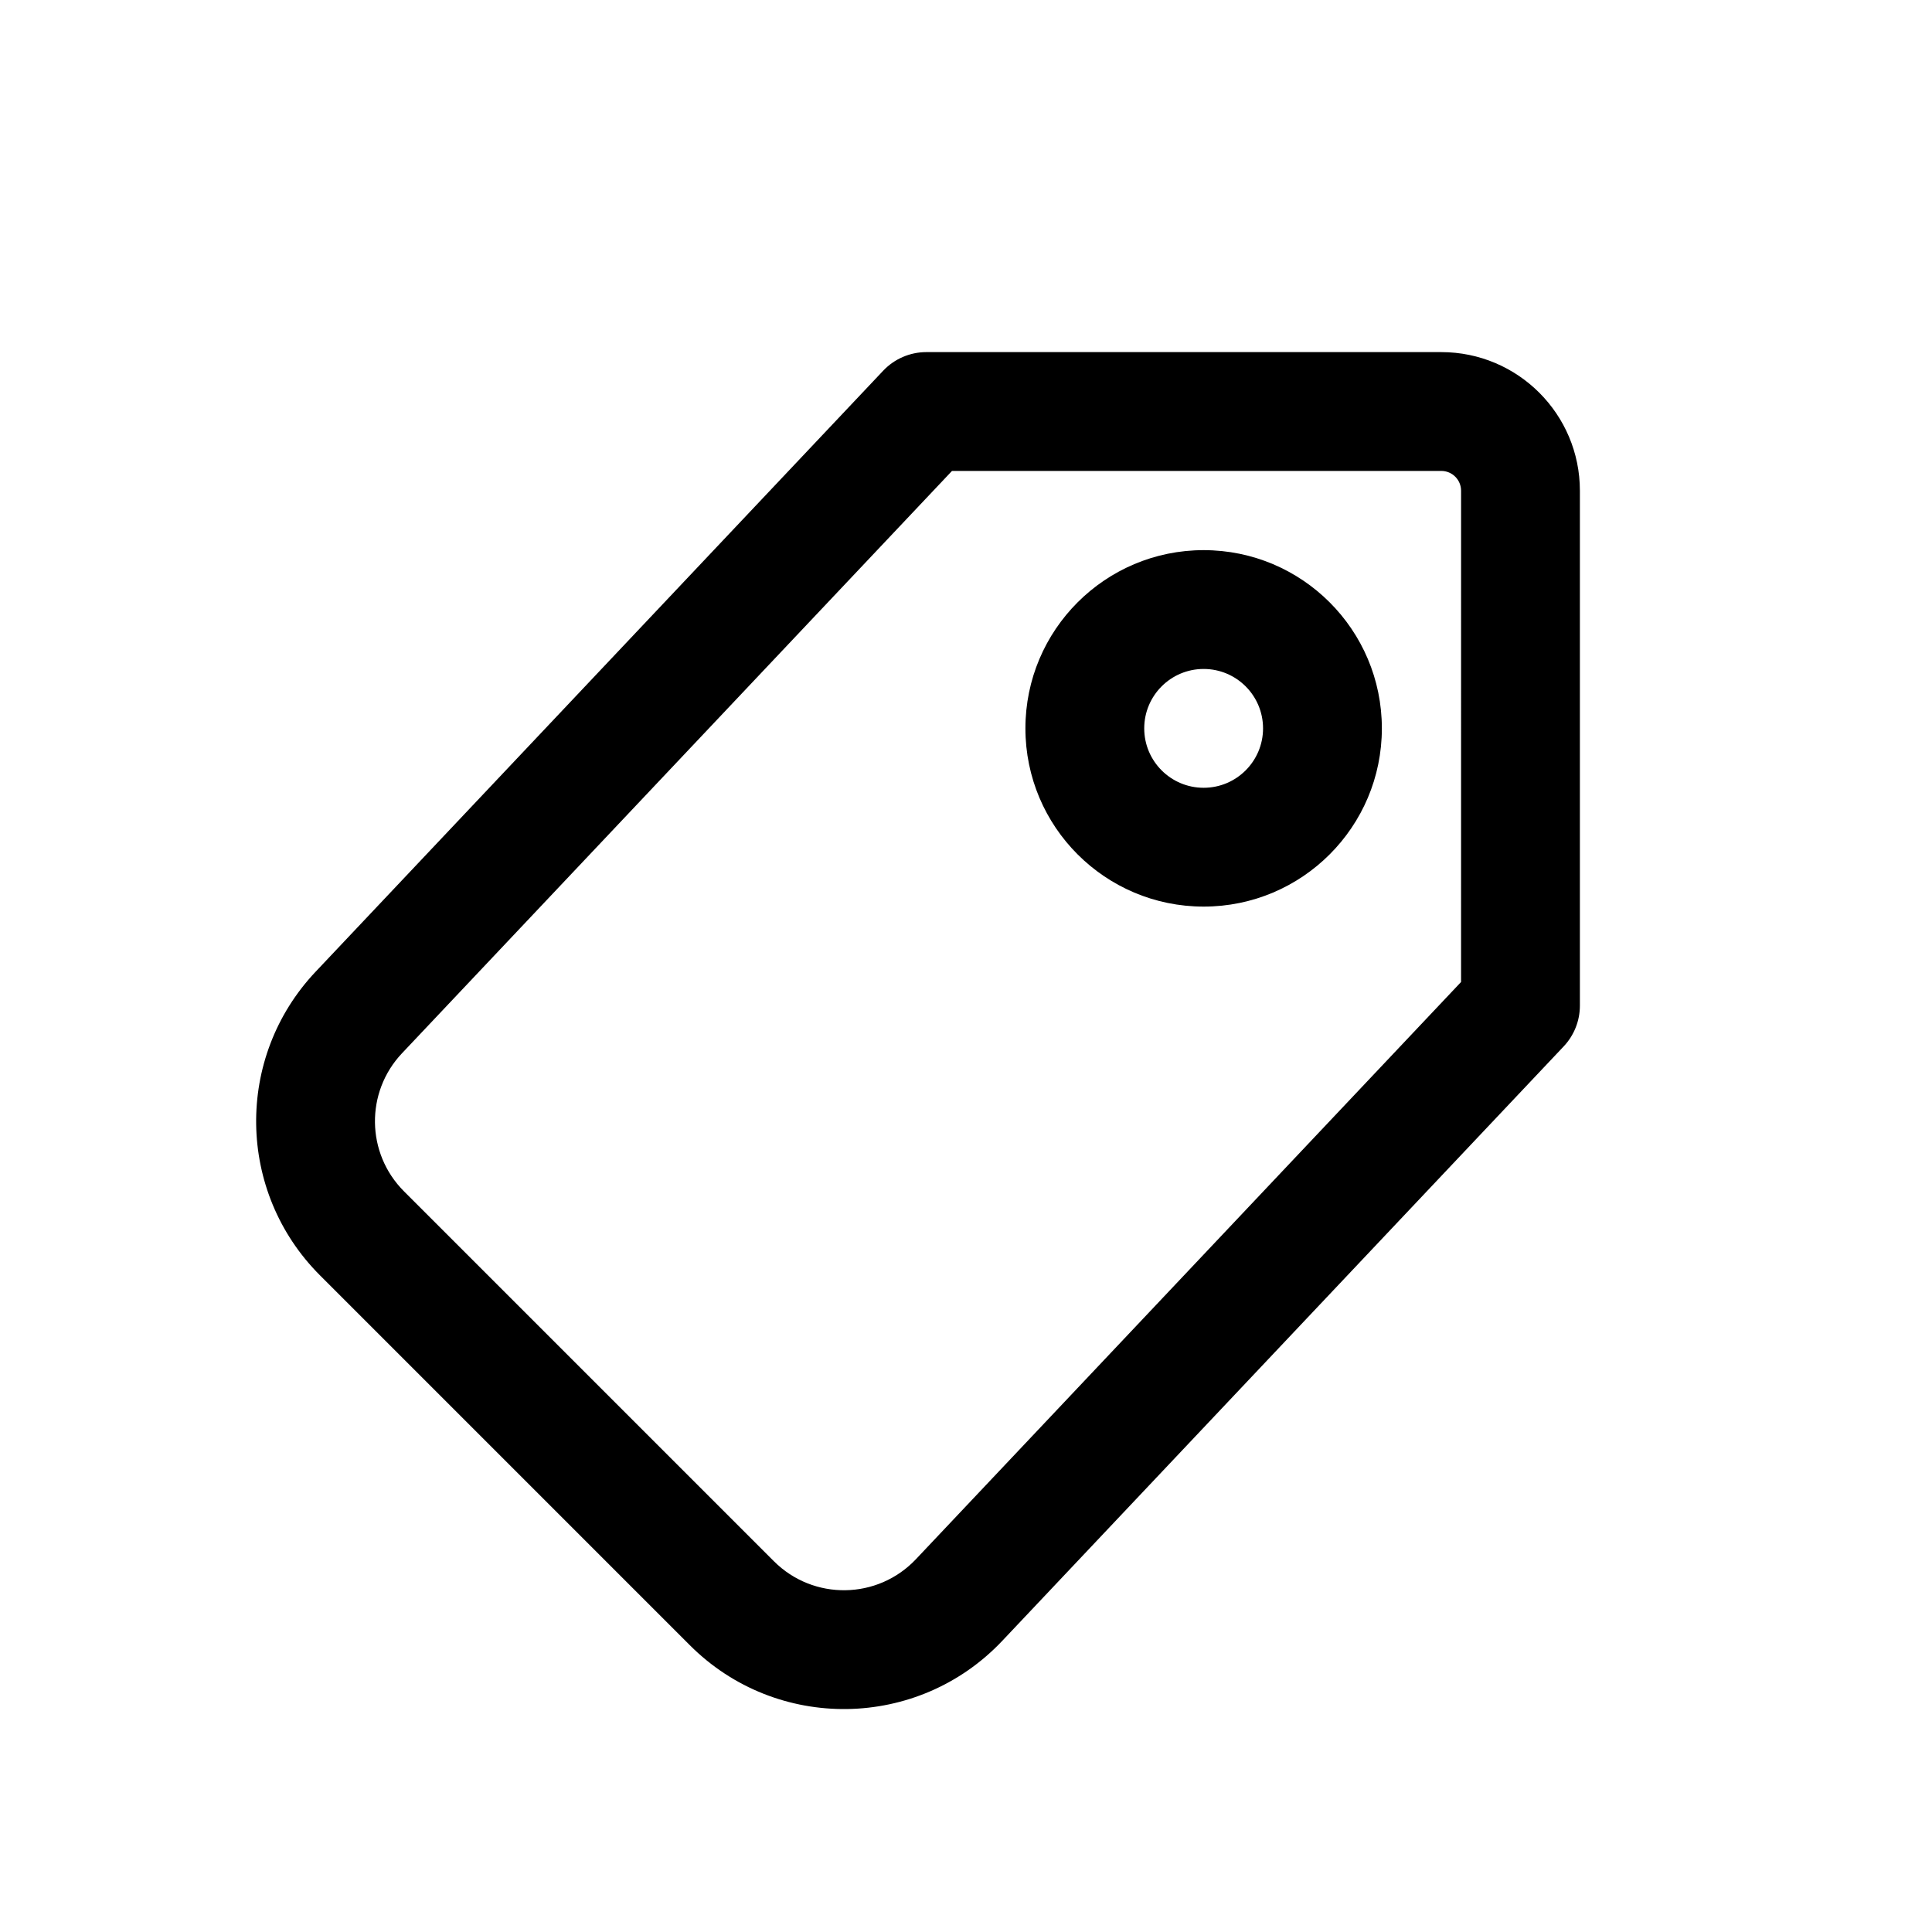 <?xml version="1.0" encoding="UTF-8"?>
<!-- Uploaded to: ICON Repo, www.svgrepo.com, Generator: ICON Repo Mixer Tools -->
<svg fill="#000000" width="800px" height="800px" version="1.1" viewBox="144 144 512 512" xmlns="http://www.w3.org/2000/svg">
 <path d="m531.2 274.05c0-2.898-2.348-5.25-5.25-5.25h-129.66l-145.76 154.33c-9.75 10.324-9.52 26.531 0.523 36.574l98.039 98.039c10.457 10.457 27.48 10.211 37.633-0.535l144.47-152.97zm-5.25-36.738c20.289 0 36.738 16.449 36.738 36.738v136.45c0 4.019-1.539 7.887-4.297 10.809l-148.77 157.52c-22.336 23.648-59.789 24.184-82.793 1.184l-98.039-98.043c-22.09-22.09-22.602-57.742-1.148-80.453l150.41-159.27c2.977-3.148 7.117-4.934 11.449-4.934zm-47.23 99.715c0-8.695-7.051-15.746-15.742-15.746-8.695 0-15.746 7.051-15.746 15.746 0 8.695 7.051 15.742 15.746 15.742 8.691 0 15.742-7.047 15.742-15.742zm-15.742-47.234c26.082 0 47.23 21.148 47.23 47.234 0 26.082-21.148 47.23-47.23 47.23-26.086 0-47.234-21.148-47.234-47.23 0-26.086 21.148-47.234 47.234-47.234z" fill-rule="evenodd"/>
</svg>